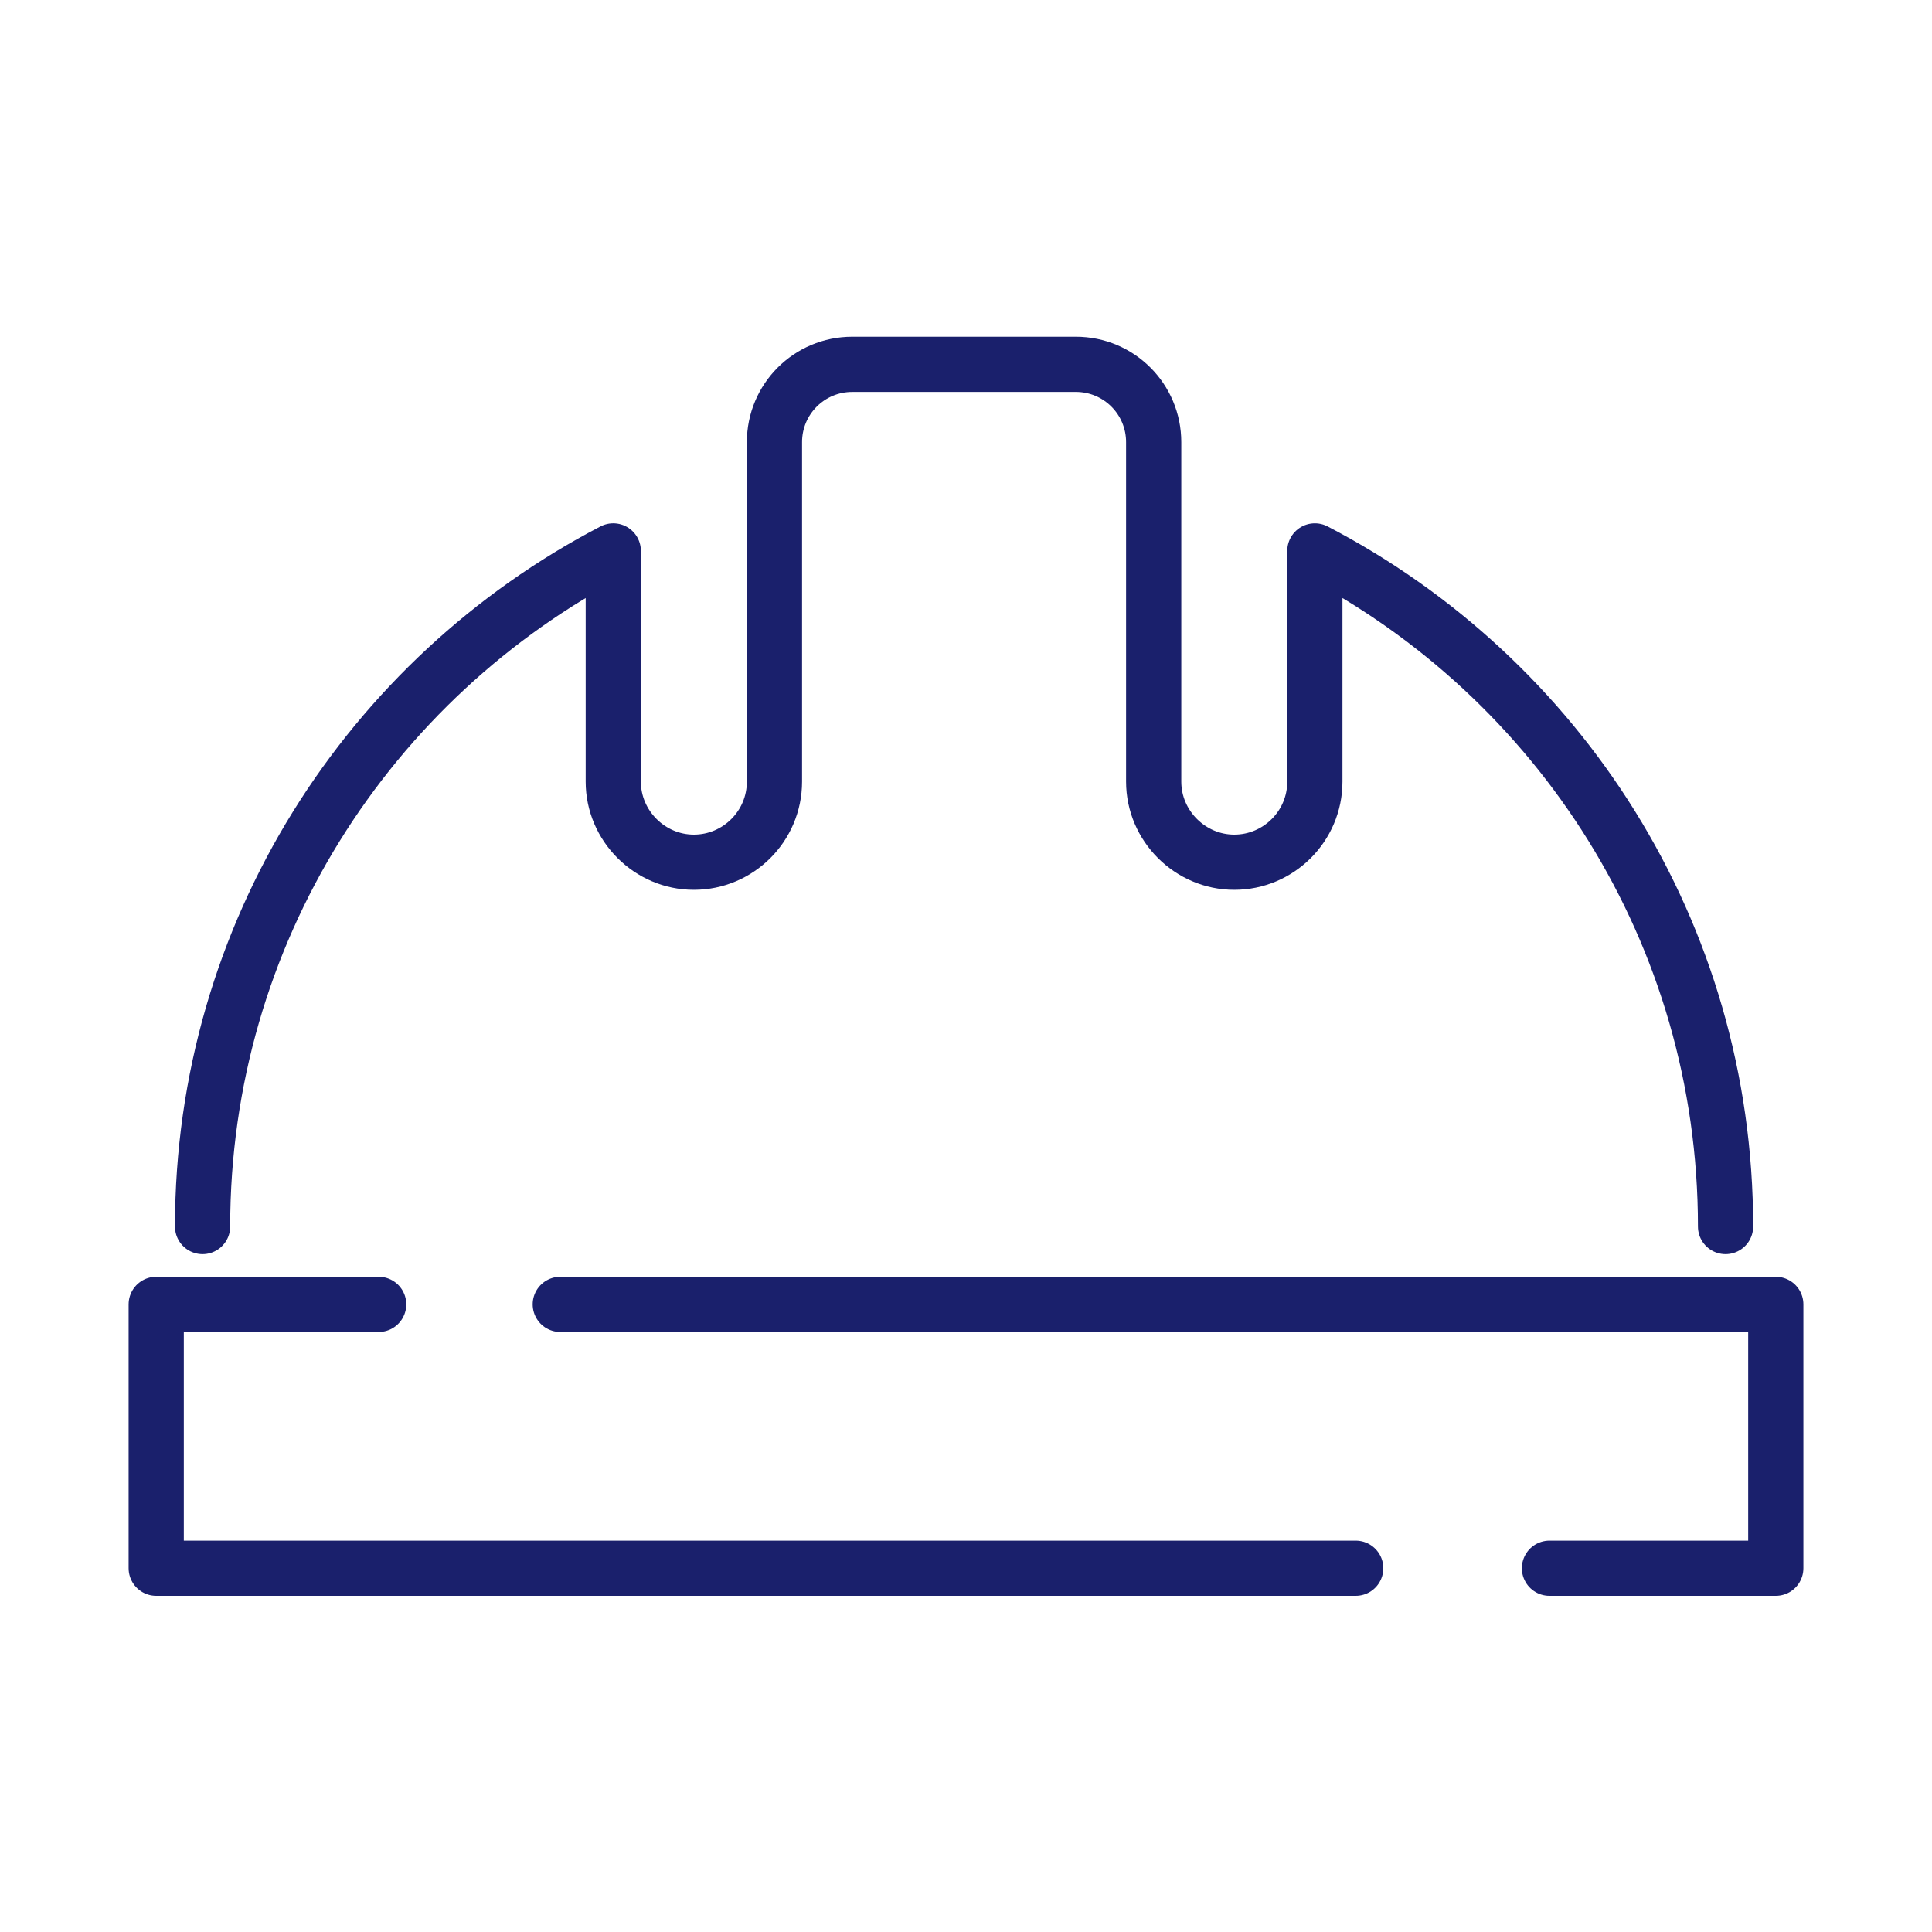 <?xml version="1.0" encoding="UTF-8"?><svg id="Layer_1" xmlns="http://www.w3.org/2000/svg" viewBox="0 0 35 35"><defs><style>.cls-1{fill:none;stroke:#1a206c;stroke-linecap:round;stroke-linejoin:round;}</style></defs><polyline class="cls-1" points="6.86 23.63 2.83 23.63 2.83 28.41 24.56 28.41"/><polyline class="cls-1" points="28.07 28.41 32.17 28.41 32.17 23.63 10.15 23.63"/><path class="cls-1" d="M31.26,22.22c0-5.33-3.02-9.94-7.44-12.24v4.18c0,.81-.66,1.46-1.46,1.46s-1.46-.66-1.46-1.46v-6.15c0-.78-.63-1.41-1.41-1.41h-4.05c-.78,0-1.41,.63-1.41,1.41v6.15c0,.81-.66,1.46-1.46,1.46s-1.46-.66-1.46-1.46v-4.18c-4.42,2.3-7.44,6.92-7.44,12.24"/></svg>